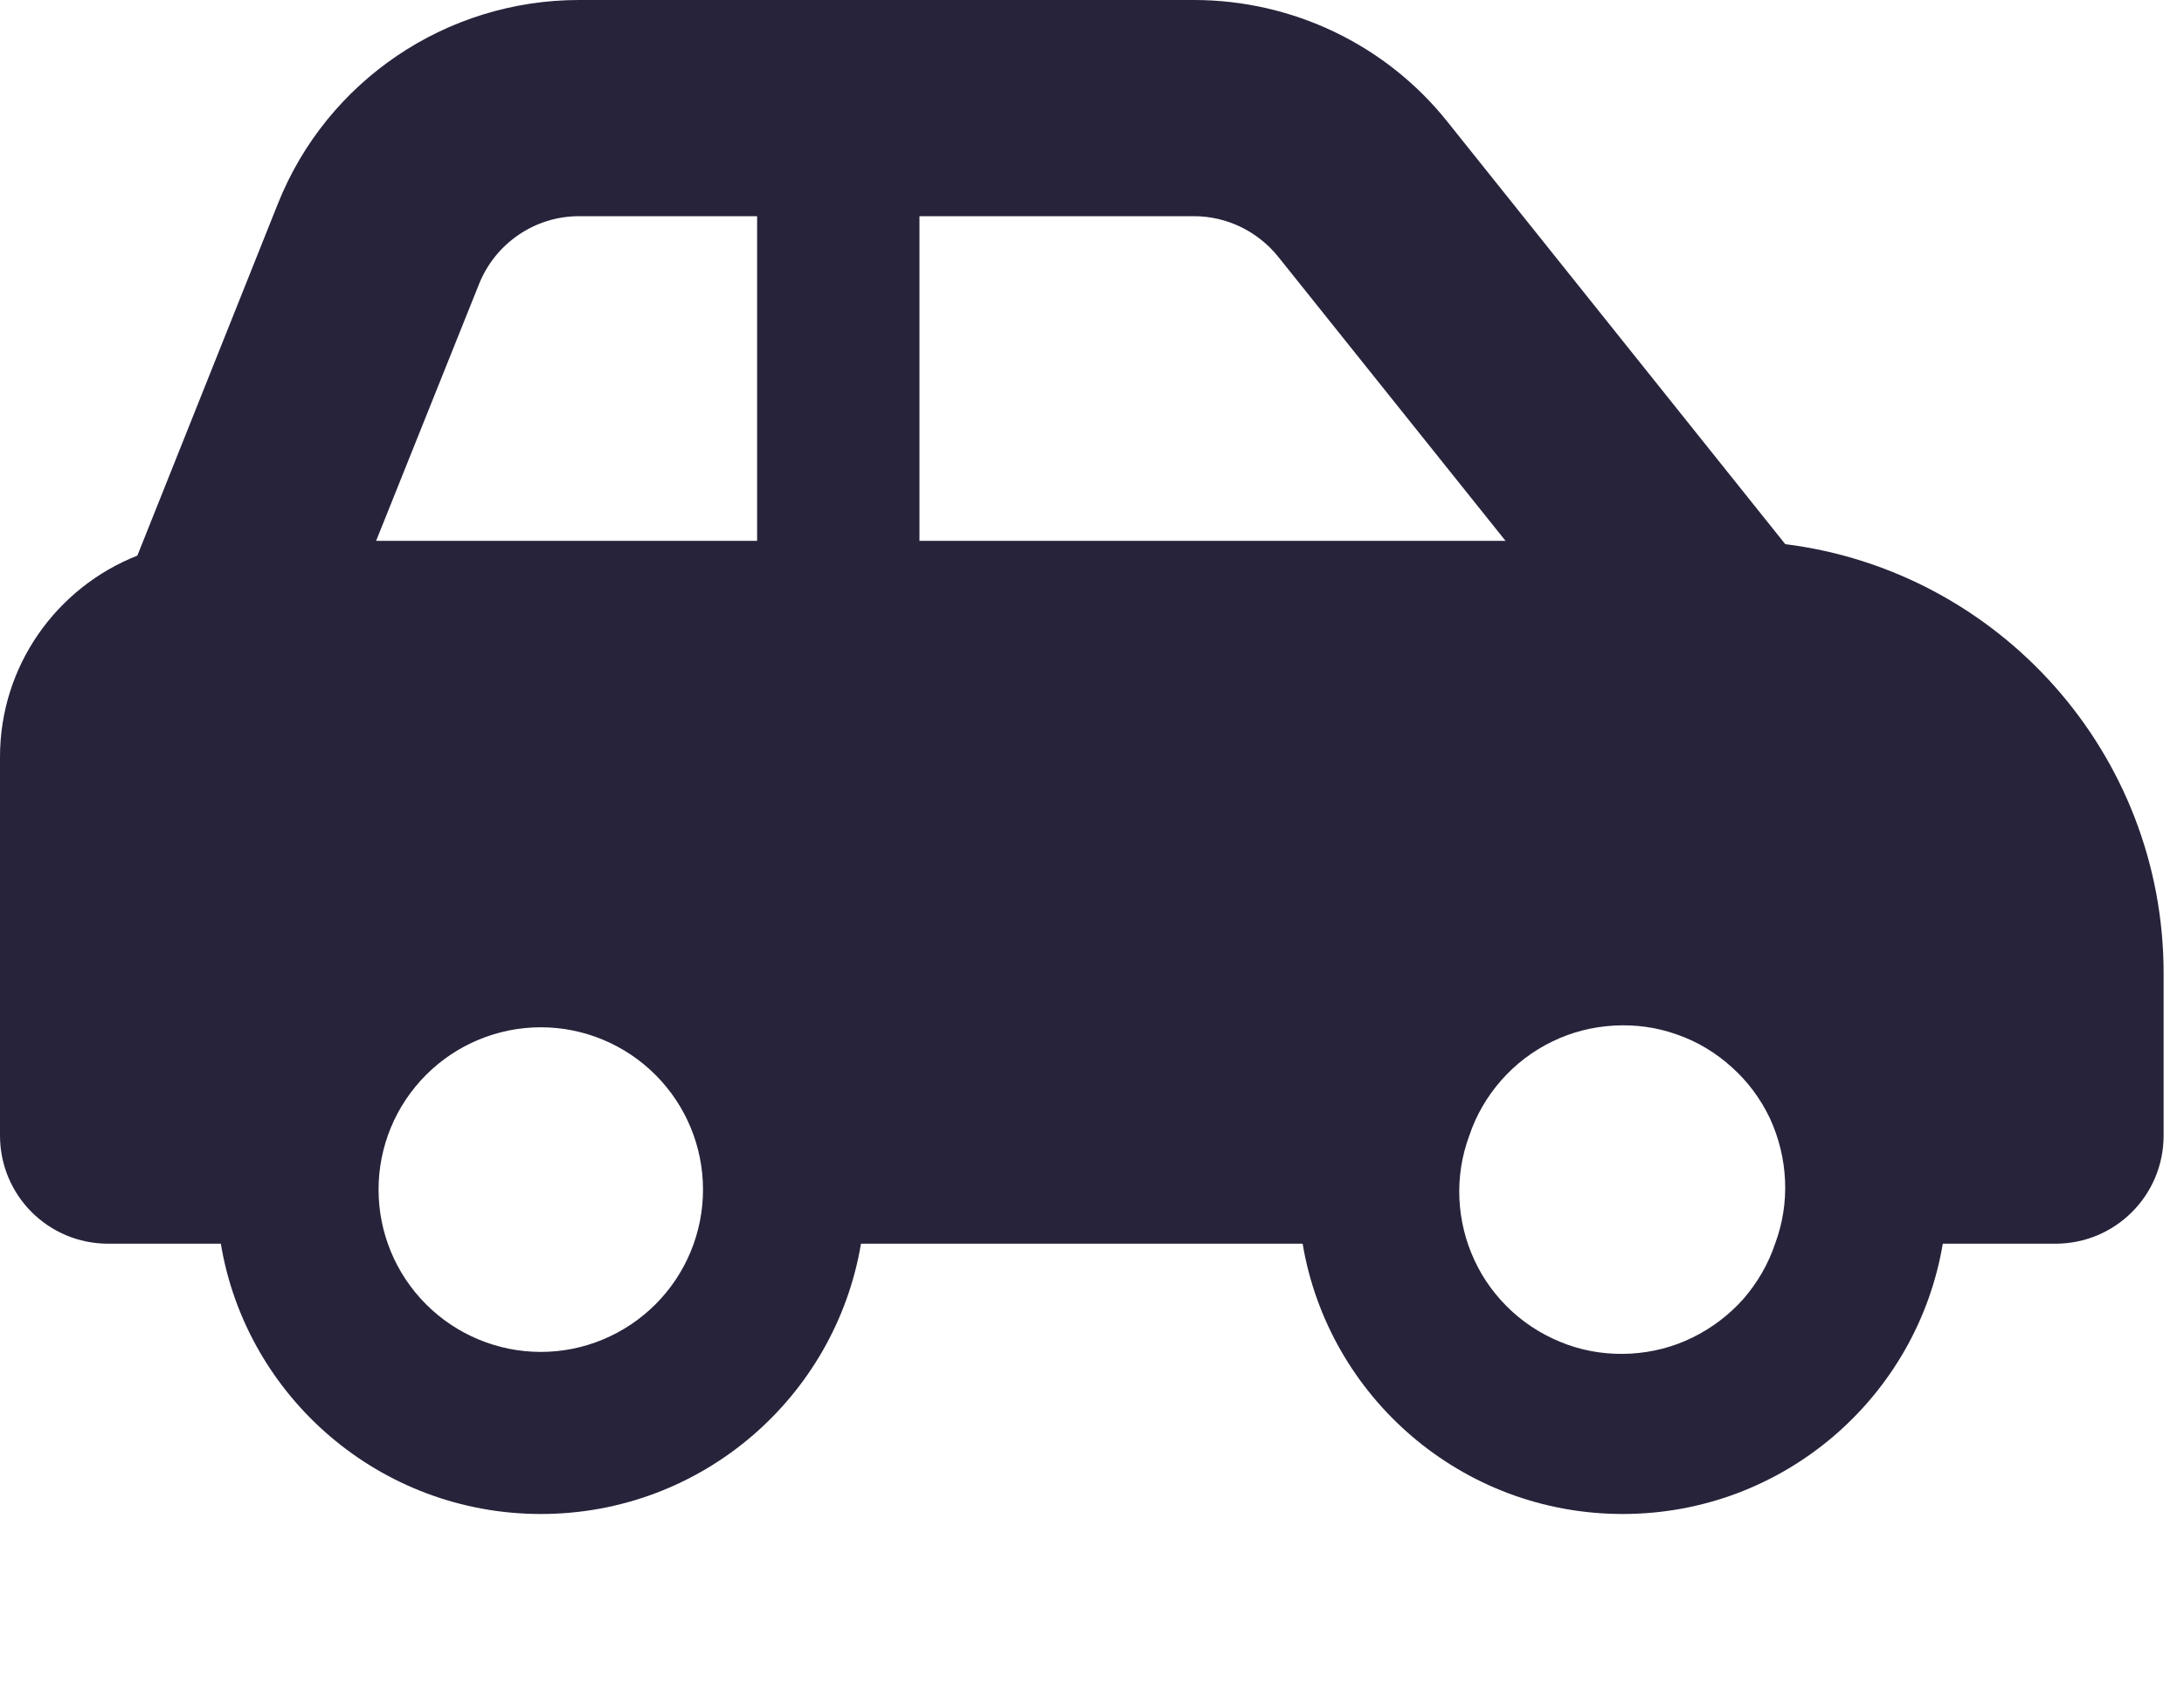 <?xml version="1.0" encoding="utf-8"?>
<svg xmlns="http://www.w3.org/2000/svg" fill="none" height="100%" overflow="visible" preserveAspectRatio="none" style="display: block;" viewBox="0 0 9 7" width="100%">
<path d="M2.386 0.891H3.12V2.229H1.55L1.974 1.171C2.041 1.003 2.204 0.891 2.386 0.891ZM3.789 2.229V0.891H4.92C5.055 0.891 5.183 0.953 5.268 1.059L6.204 2.229H3.789ZM7.357 2.243L5.964 0.501C5.711 0.184 5.326 0 4.92 0H2.386C1.839 0 1.347 0.333 1.145 0.84L0.566 2.29C0.234 2.421 0 2.743 0 3.12V4.68C0 4.927 0.199 5.126 0.446 5.126H0.91C1.015 5.758 1.566 6.24 2.229 6.24C2.892 6.24 3.442 5.758 3.548 5.126H5.368C5.474 5.758 6.024 6.24 6.687 6.24C7.35 6.24 7.9 5.758 8.006 5.126H8.47C8.717 5.126 8.916 4.927 8.916 4.68V4.012C8.916 3.103 8.236 2.354 7.359 2.243H7.357ZM6.055 4.68C6.083 4.596 6.128 4.519 6.187 4.452C6.245 4.386 6.316 4.332 6.396 4.293C6.476 4.254 6.562 4.232 6.651 4.227C6.739 4.222 6.828 4.234 6.911 4.264C6.995 4.293 7.071 4.339 7.137 4.399C7.203 4.458 7.256 4.53 7.294 4.61C7.331 4.691 7.352 4.777 7.356 4.866C7.36 4.954 7.346 5.043 7.315 5.126C7.287 5.21 7.242 5.287 7.184 5.354C7.125 5.42 7.054 5.474 6.974 5.513C6.895 5.552 6.808 5.574 6.72 5.579C6.631 5.584 6.543 5.572 6.459 5.542C6.376 5.512 6.299 5.467 6.233 5.407C6.168 5.348 6.114 5.276 6.077 5.196C6.039 5.115 6.018 5.029 6.014 4.94C6.01 4.852 6.024 4.763 6.055 4.68ZM2.229 4.234C2.406 4.234 2.576 4.305 2.701 4.43C2.827 4.556 2.897 4.726 2.897 4.903C2.897 5.08 2.827 5.25 2.701 5.376C2.576 5.501 2.406 5.572 2.229 5.572C2.051 5.572 1.881 5.501 1.756 5.376C1.63 5.25 1.56 5.08 1.56 4.903C1.56 4.726 1.63 4.556 1.756 4.43C1.881 4.305 2.051 4.234 2.229 4.234Z" fill="#27233B" id="Primary"/>
</svg>
